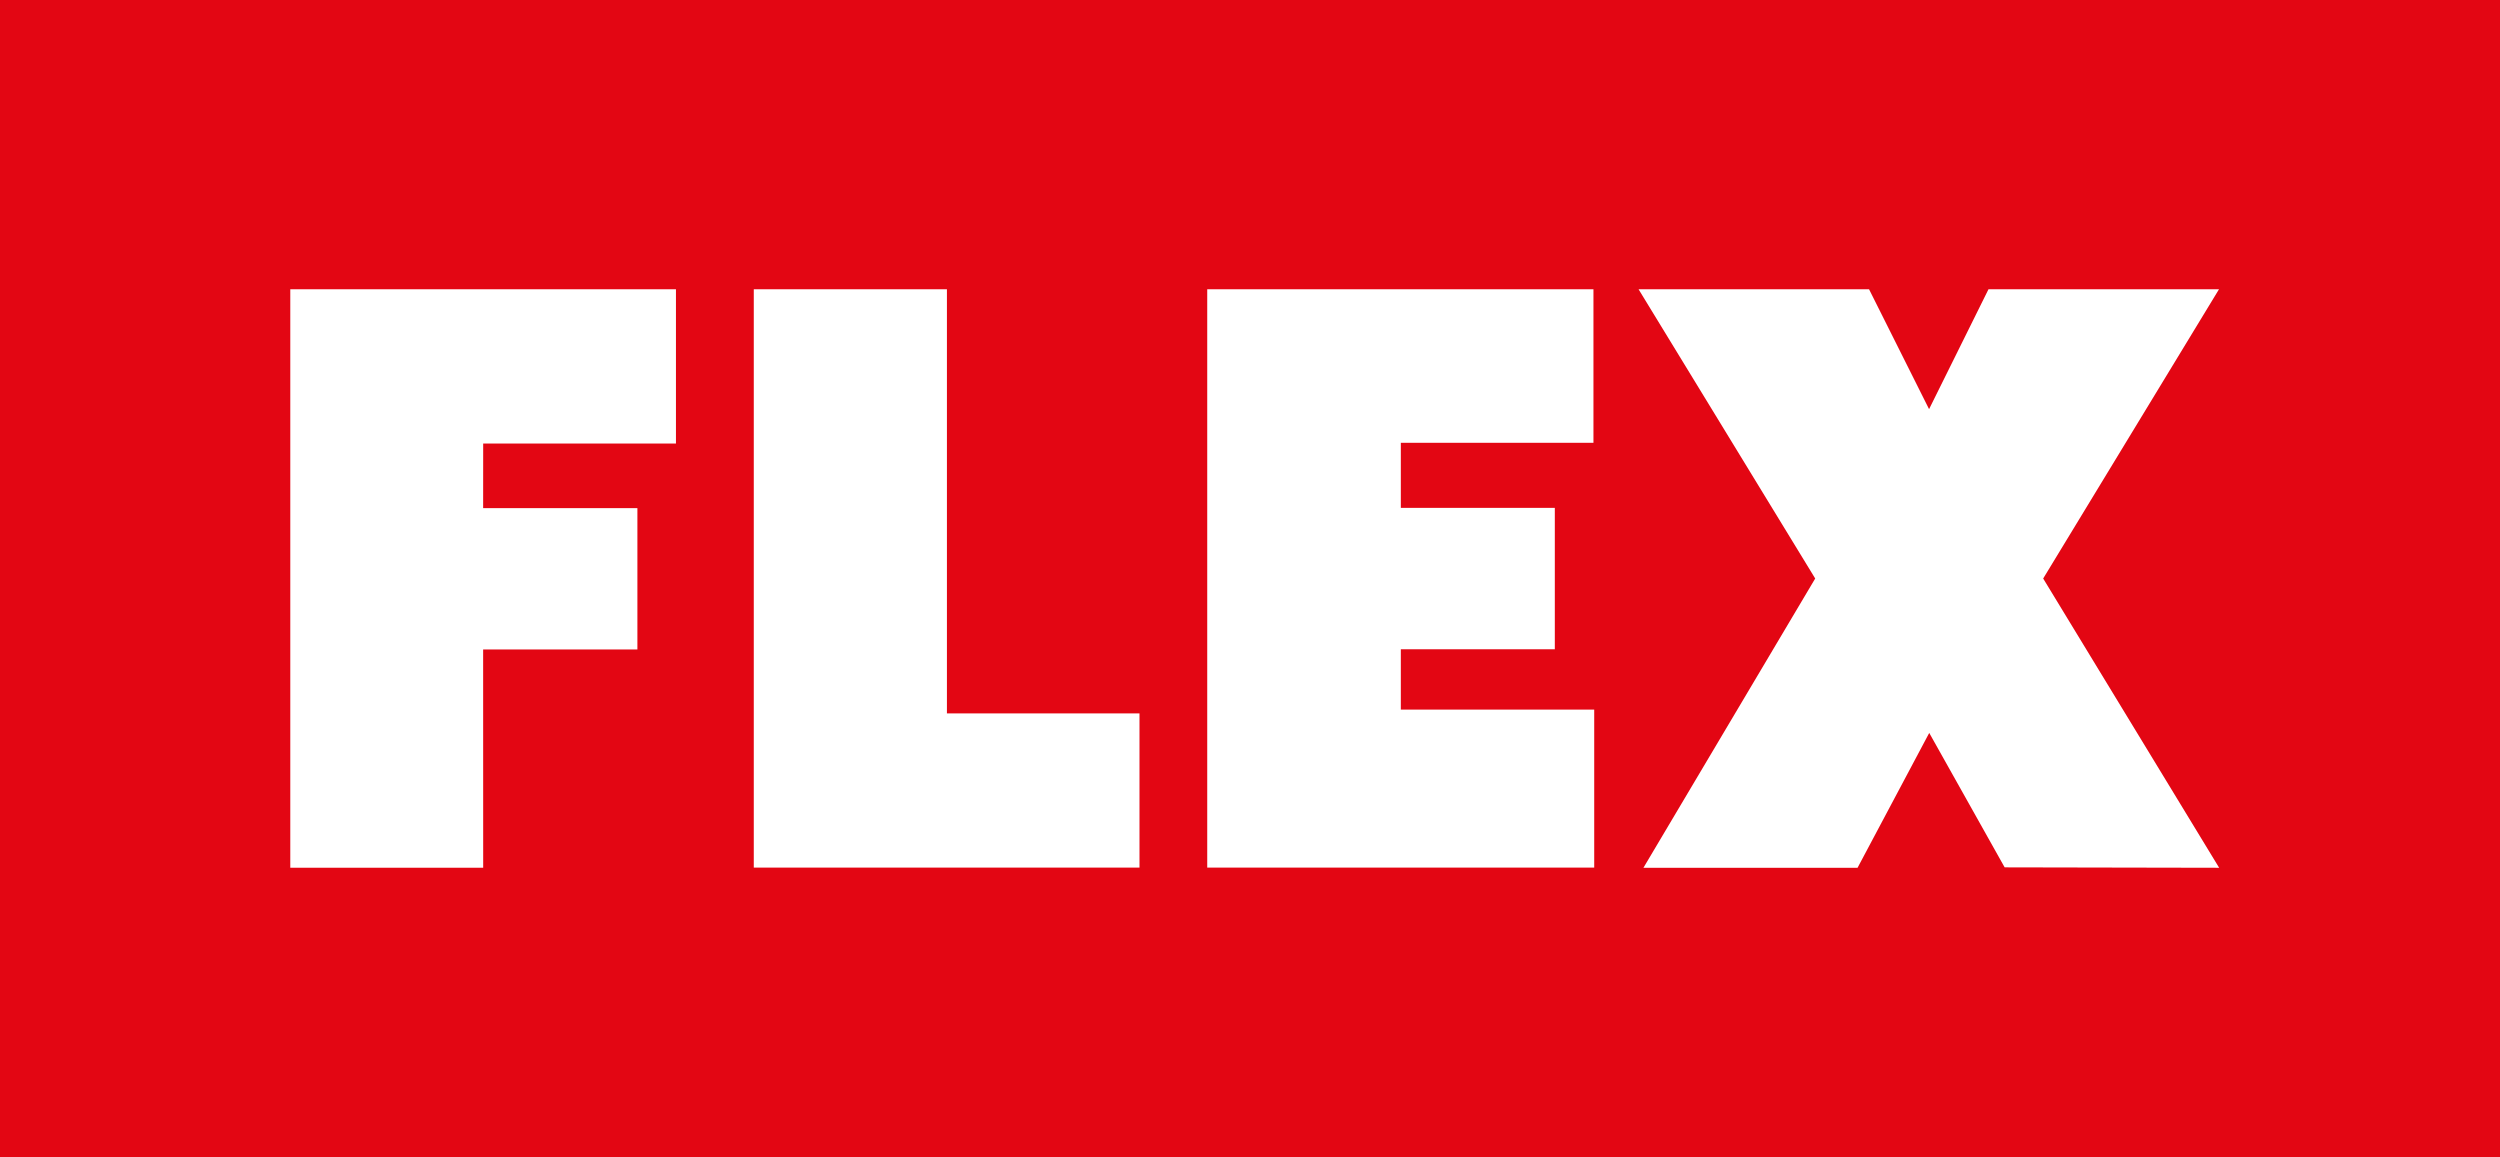 <svg xmlns="http://www.w3.org/2000/svg" viewBox="0 0 121 56" class="logo" aria-label="FLEX"><g fill="none" fill-rule="evenodd"><path fill="#E30613" d="M0 56h121V0H0z"></path><path fill="#FFF" d="m90.462 14 2.905 5.803L96.243 14H107.4l-8.51 14 8.517 14-10.382-.02-3.65-6.507L89.906 42H79.542l8.314-14-8.55-14h11.156Zm-57.746 0v7.466h-9.33l-.002 3.126h7.466v6.843h-7.466l.002 10.563H14.05V14h18.665Zm13.115 0v20.527h9.32v7.466H36.483V14h9.348Zm31.292 0v7.432H67.8v3.149h7.453v6.843H67.8v2.921h9.36v7.648H58.43V14h18.693Z"></path></g></svg>